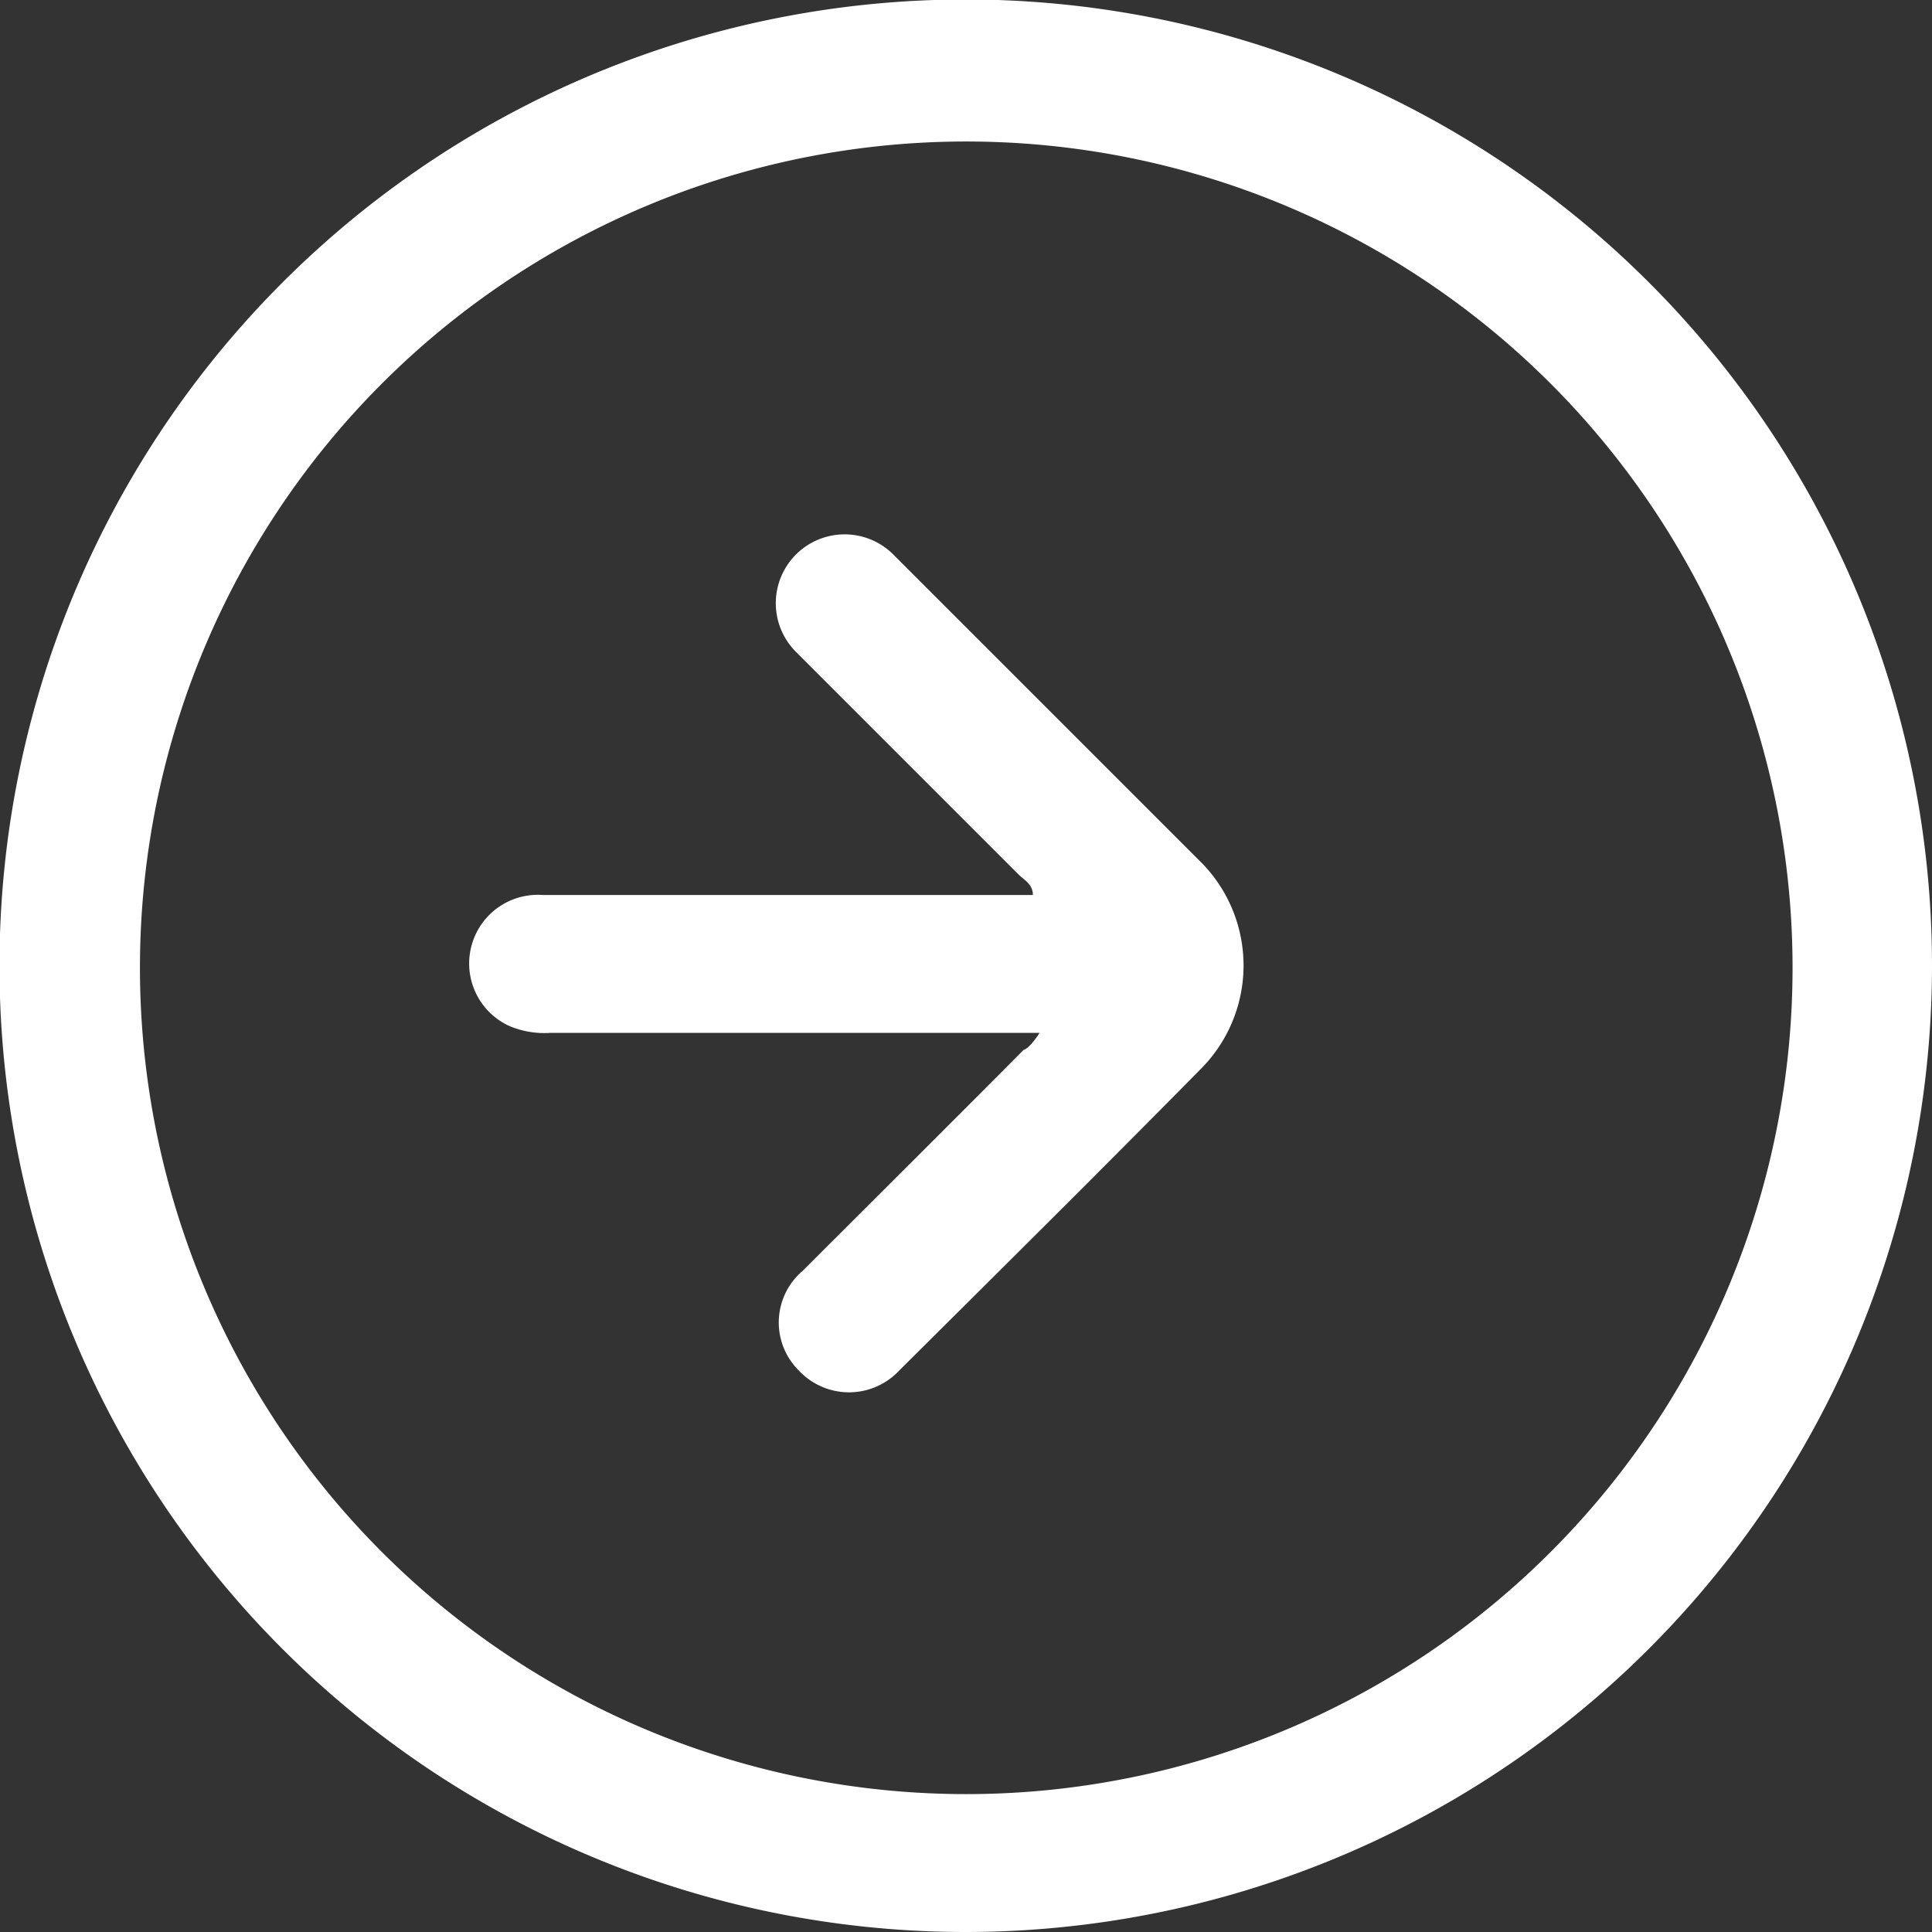 <?xml version="1.0" encoding="UTF-8"?> <svg xmlns="http://www.w3.org/2000/svg" id="Layer_1" data-name="Layer 1" viewBox="0 0 37.41 37.41"><rect x="0" y="0" width="37.41" height="37.41" fill="#333333" stroke="none"/><defs><style>.cls-1{fill:#fff;}</style></defs><path class="cls-1" d="M18.71,37.41A18.71,18.71,0,1,1,37.41,18.7,18.72,18.72,0,0,1,18.71,37.41Zm0-2.67a16,16,0,1,0-16-16A16,16,0,0,0,18.71,34.74Z"></path><path class="cls-1" d="M20.13,20H10.65a1.74,1.74,0,0,1-.78-.13,1.33,1.33,0,0,1,.64-2.54H20c0-.21-.17-.29-.27-.39l-4.31-4.31a1.33,1.33,0,1,1,1.87-1.9c2,2,4,4,6,6a2.84,2.84,0,0,1-.07,4c-1.92,1.95-3.87,3.88-5.81,5.81a1.33,1.33,0,0,1-1.94,0,1.31,1.31,0,0,1,.07-1.93c1.43-1.43,2.86-2.85,4.28-4.28C19.89,20.31,20,20.2,20.13,20Z"></path></svg> 
